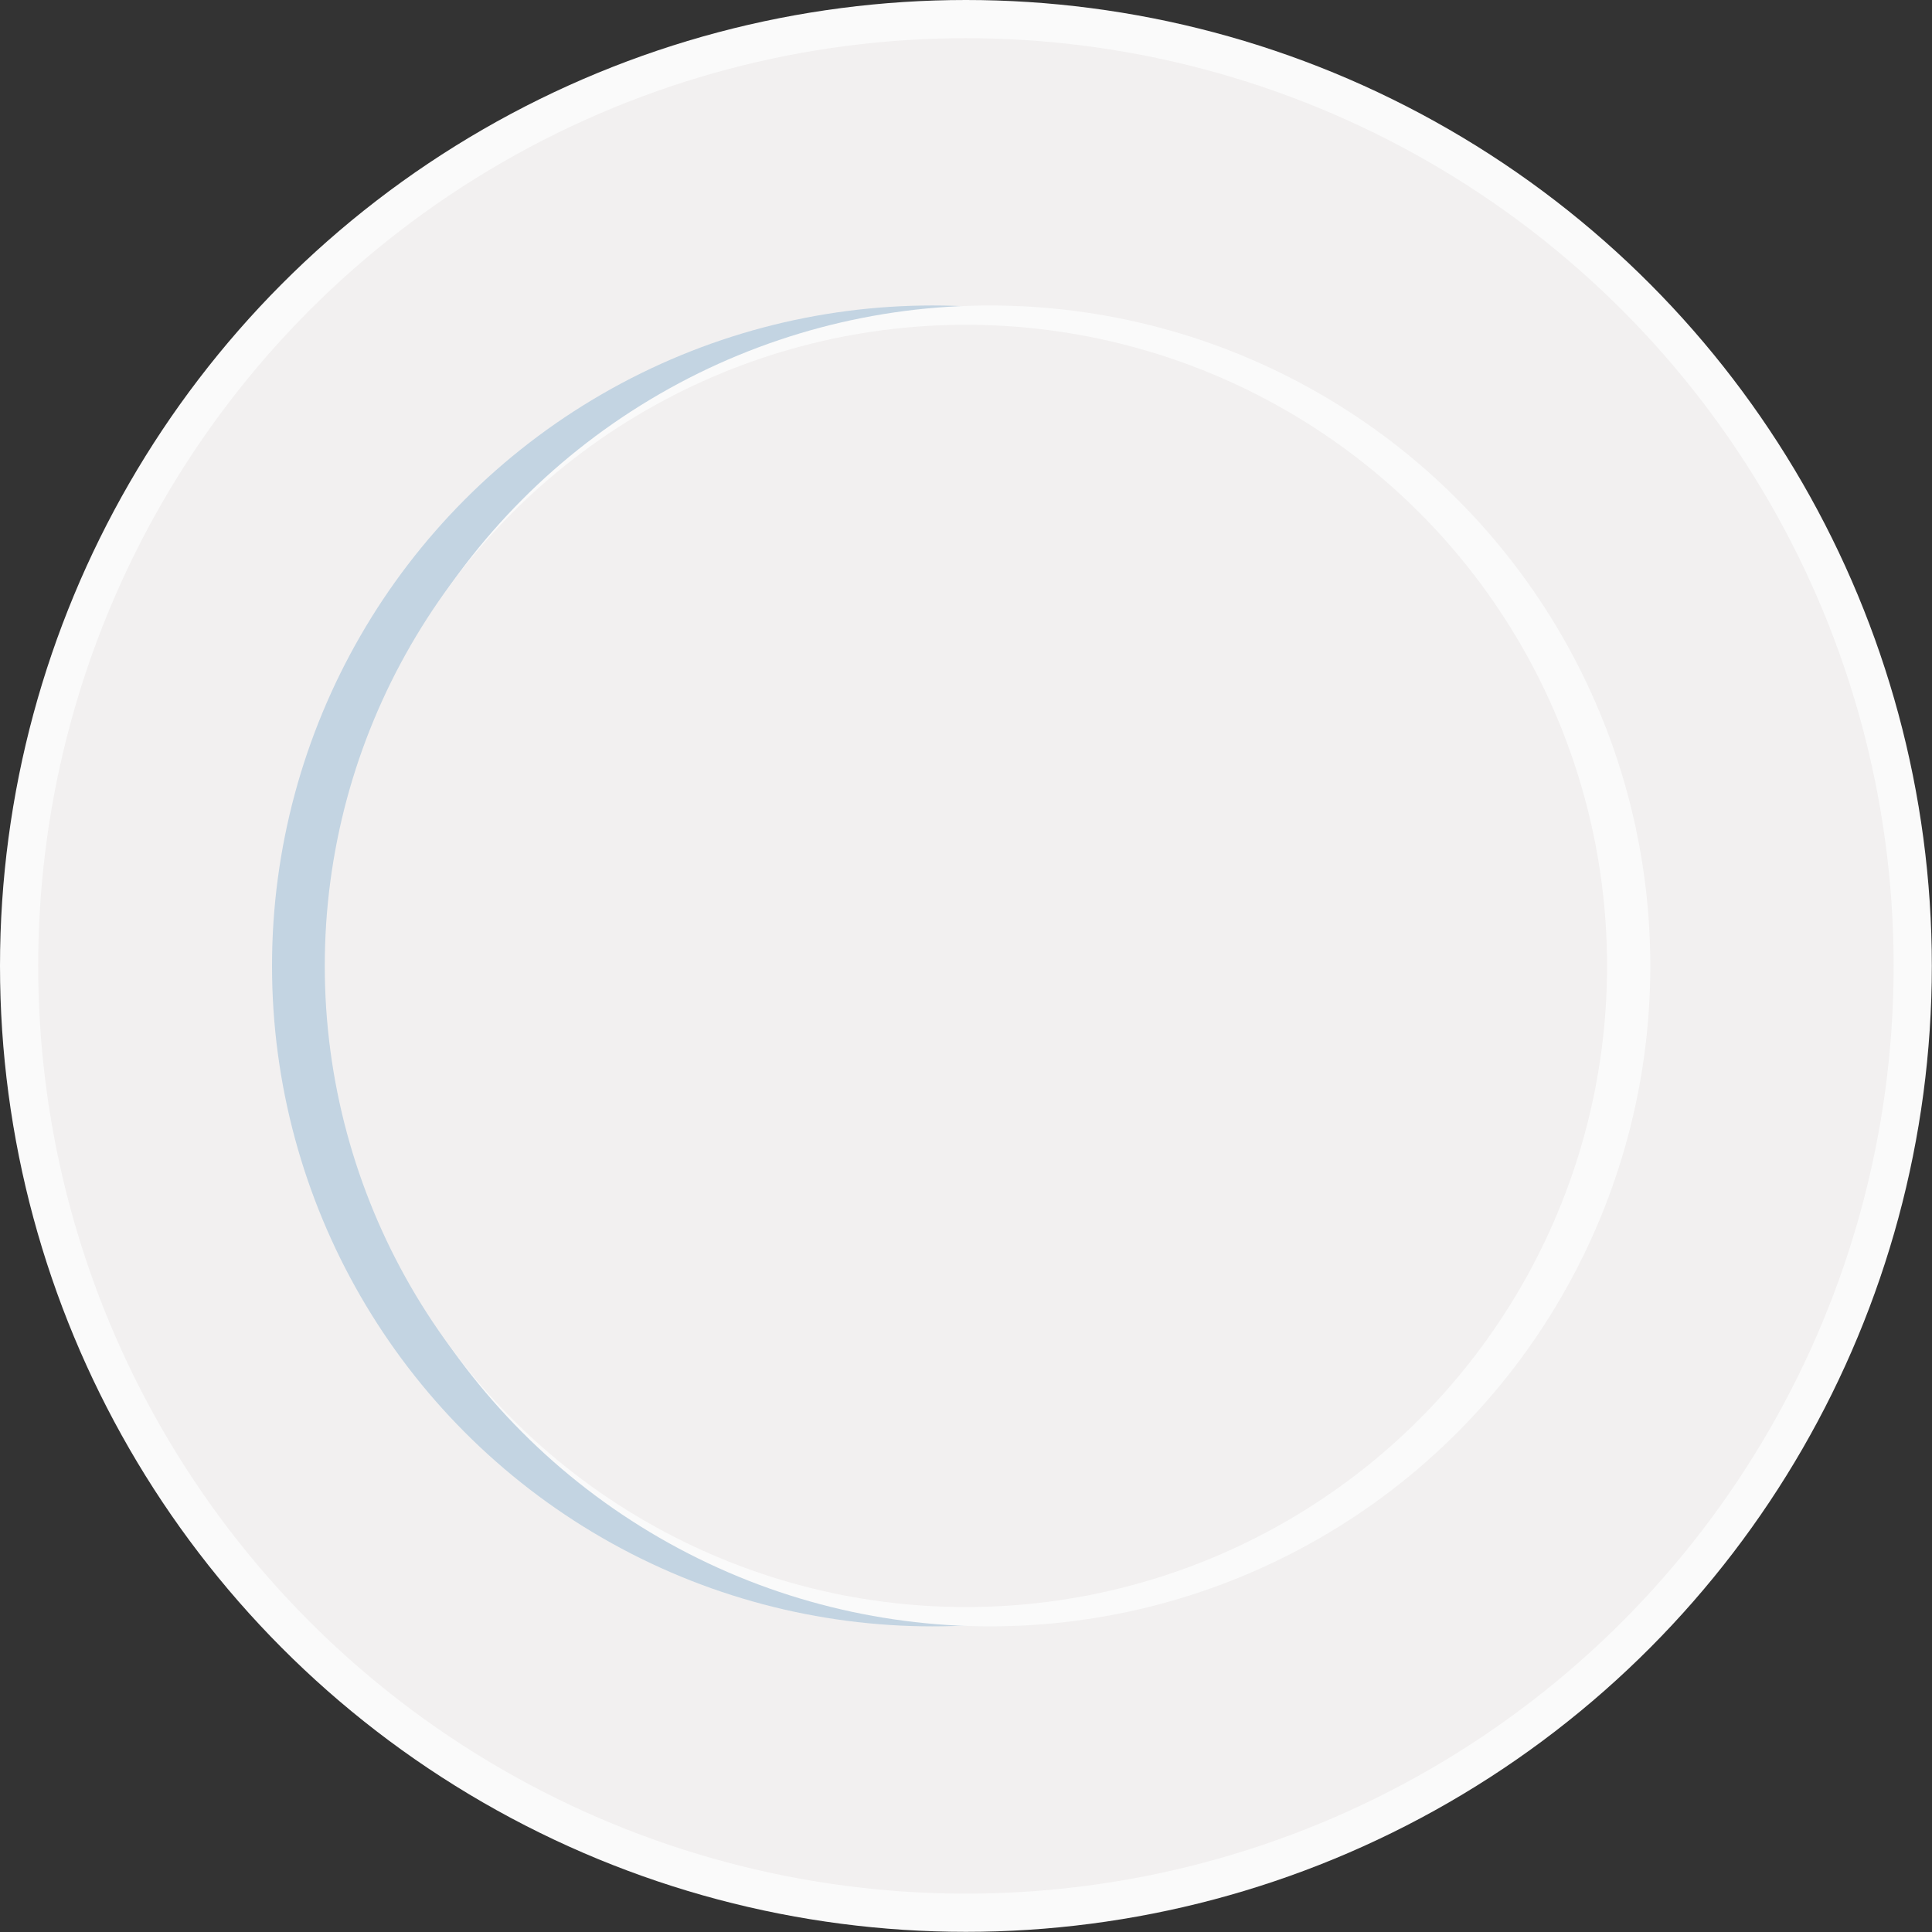 <?xml version="1.0" encoding="UTF-8" standalone="no"?><svg xmlns="http://www.w3.org/2000/svg" xmlns:xlink="http://www.w3.org/1999/xlink" fill="#000000" height="485.6" preserveAspectRatio="xMidYMid meet" version="1" viewBox="0.0 0.0 485.6 485.6" width="485.6" zoomAndPan="magnify"><rect x="0.0" y="0.0" width="485.6" height="485.6" fill="#333333" stroke="none"/><g><g id="change1_1"><circle cx="242.78" cy="242.78" fill="#fafafa" r="242.78"/></g><g id="change2_1"><circle cx="242.78" cy="242.78" fill="#f2f0f0" r="233.18"/></g><g id="change3_1"><circle cx="234.37" cy="242.78" fill="#c3d4e2" r="166"/></g><g id="change1_2"><circle cx="248.8" cy="242.78" fill="#fafafa" r="166"/></g><g id="change2_2"><circle cx="242.78" cy="242.78" fill="#f2f0f0" r="161.15"/></g></g></svg>